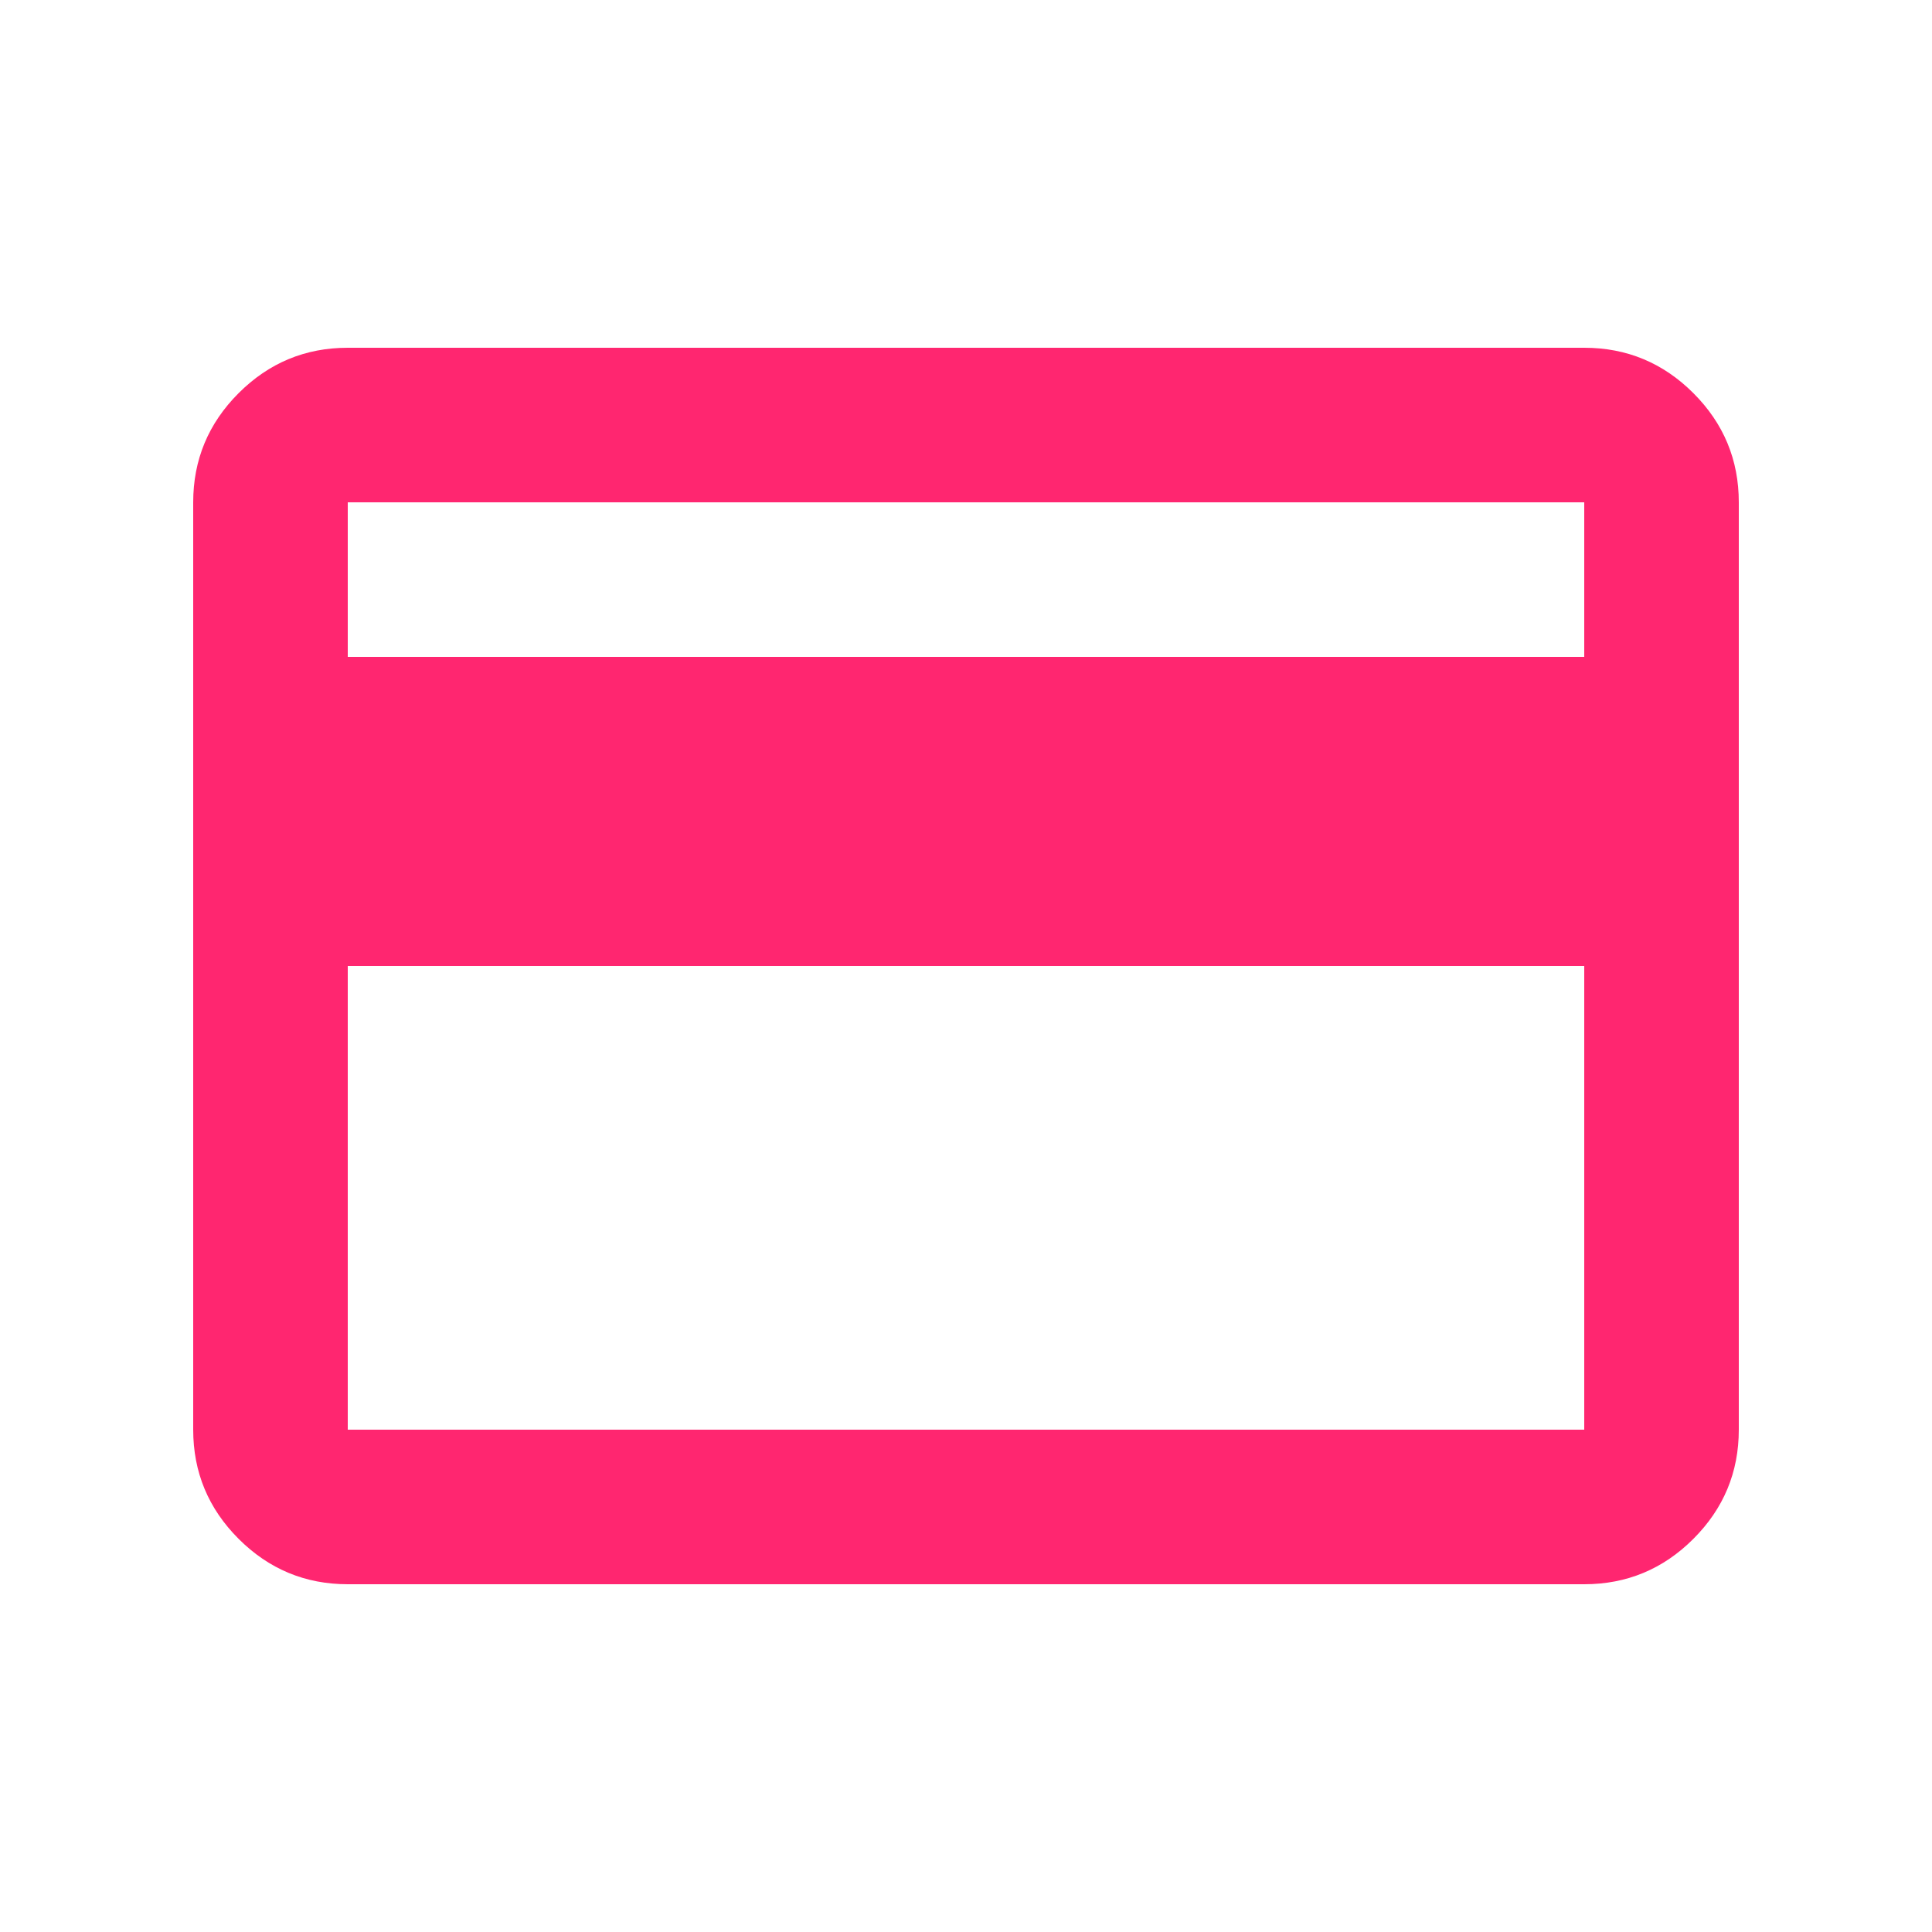 <svg xmlns="http://www.w3.org/2000/svg" fill="none" viewBox="0 0 500 500" height="500" width="500">
<rect fill="white" height="500" width="500"></rect>
<path fill="#FF2670" d="M450 130V370C450 381 446.083 390.417 438.25 398.25C430.417 406.083 421 410 410 410H90C79 410 69.583 406.083 61.75 398.25C53.917 390.417 50 381 50 370V130C50 119 53.917 109.583 61.75 101.75C69.583 93.917 79 90 90 90H410C421 90 430.417 93.917 438.25 101.75C446.083 109.583 450 119 450 130ZM90 170H410V130H90V170ZM90 250V370H410V250H90Z"></path>
</svg>
